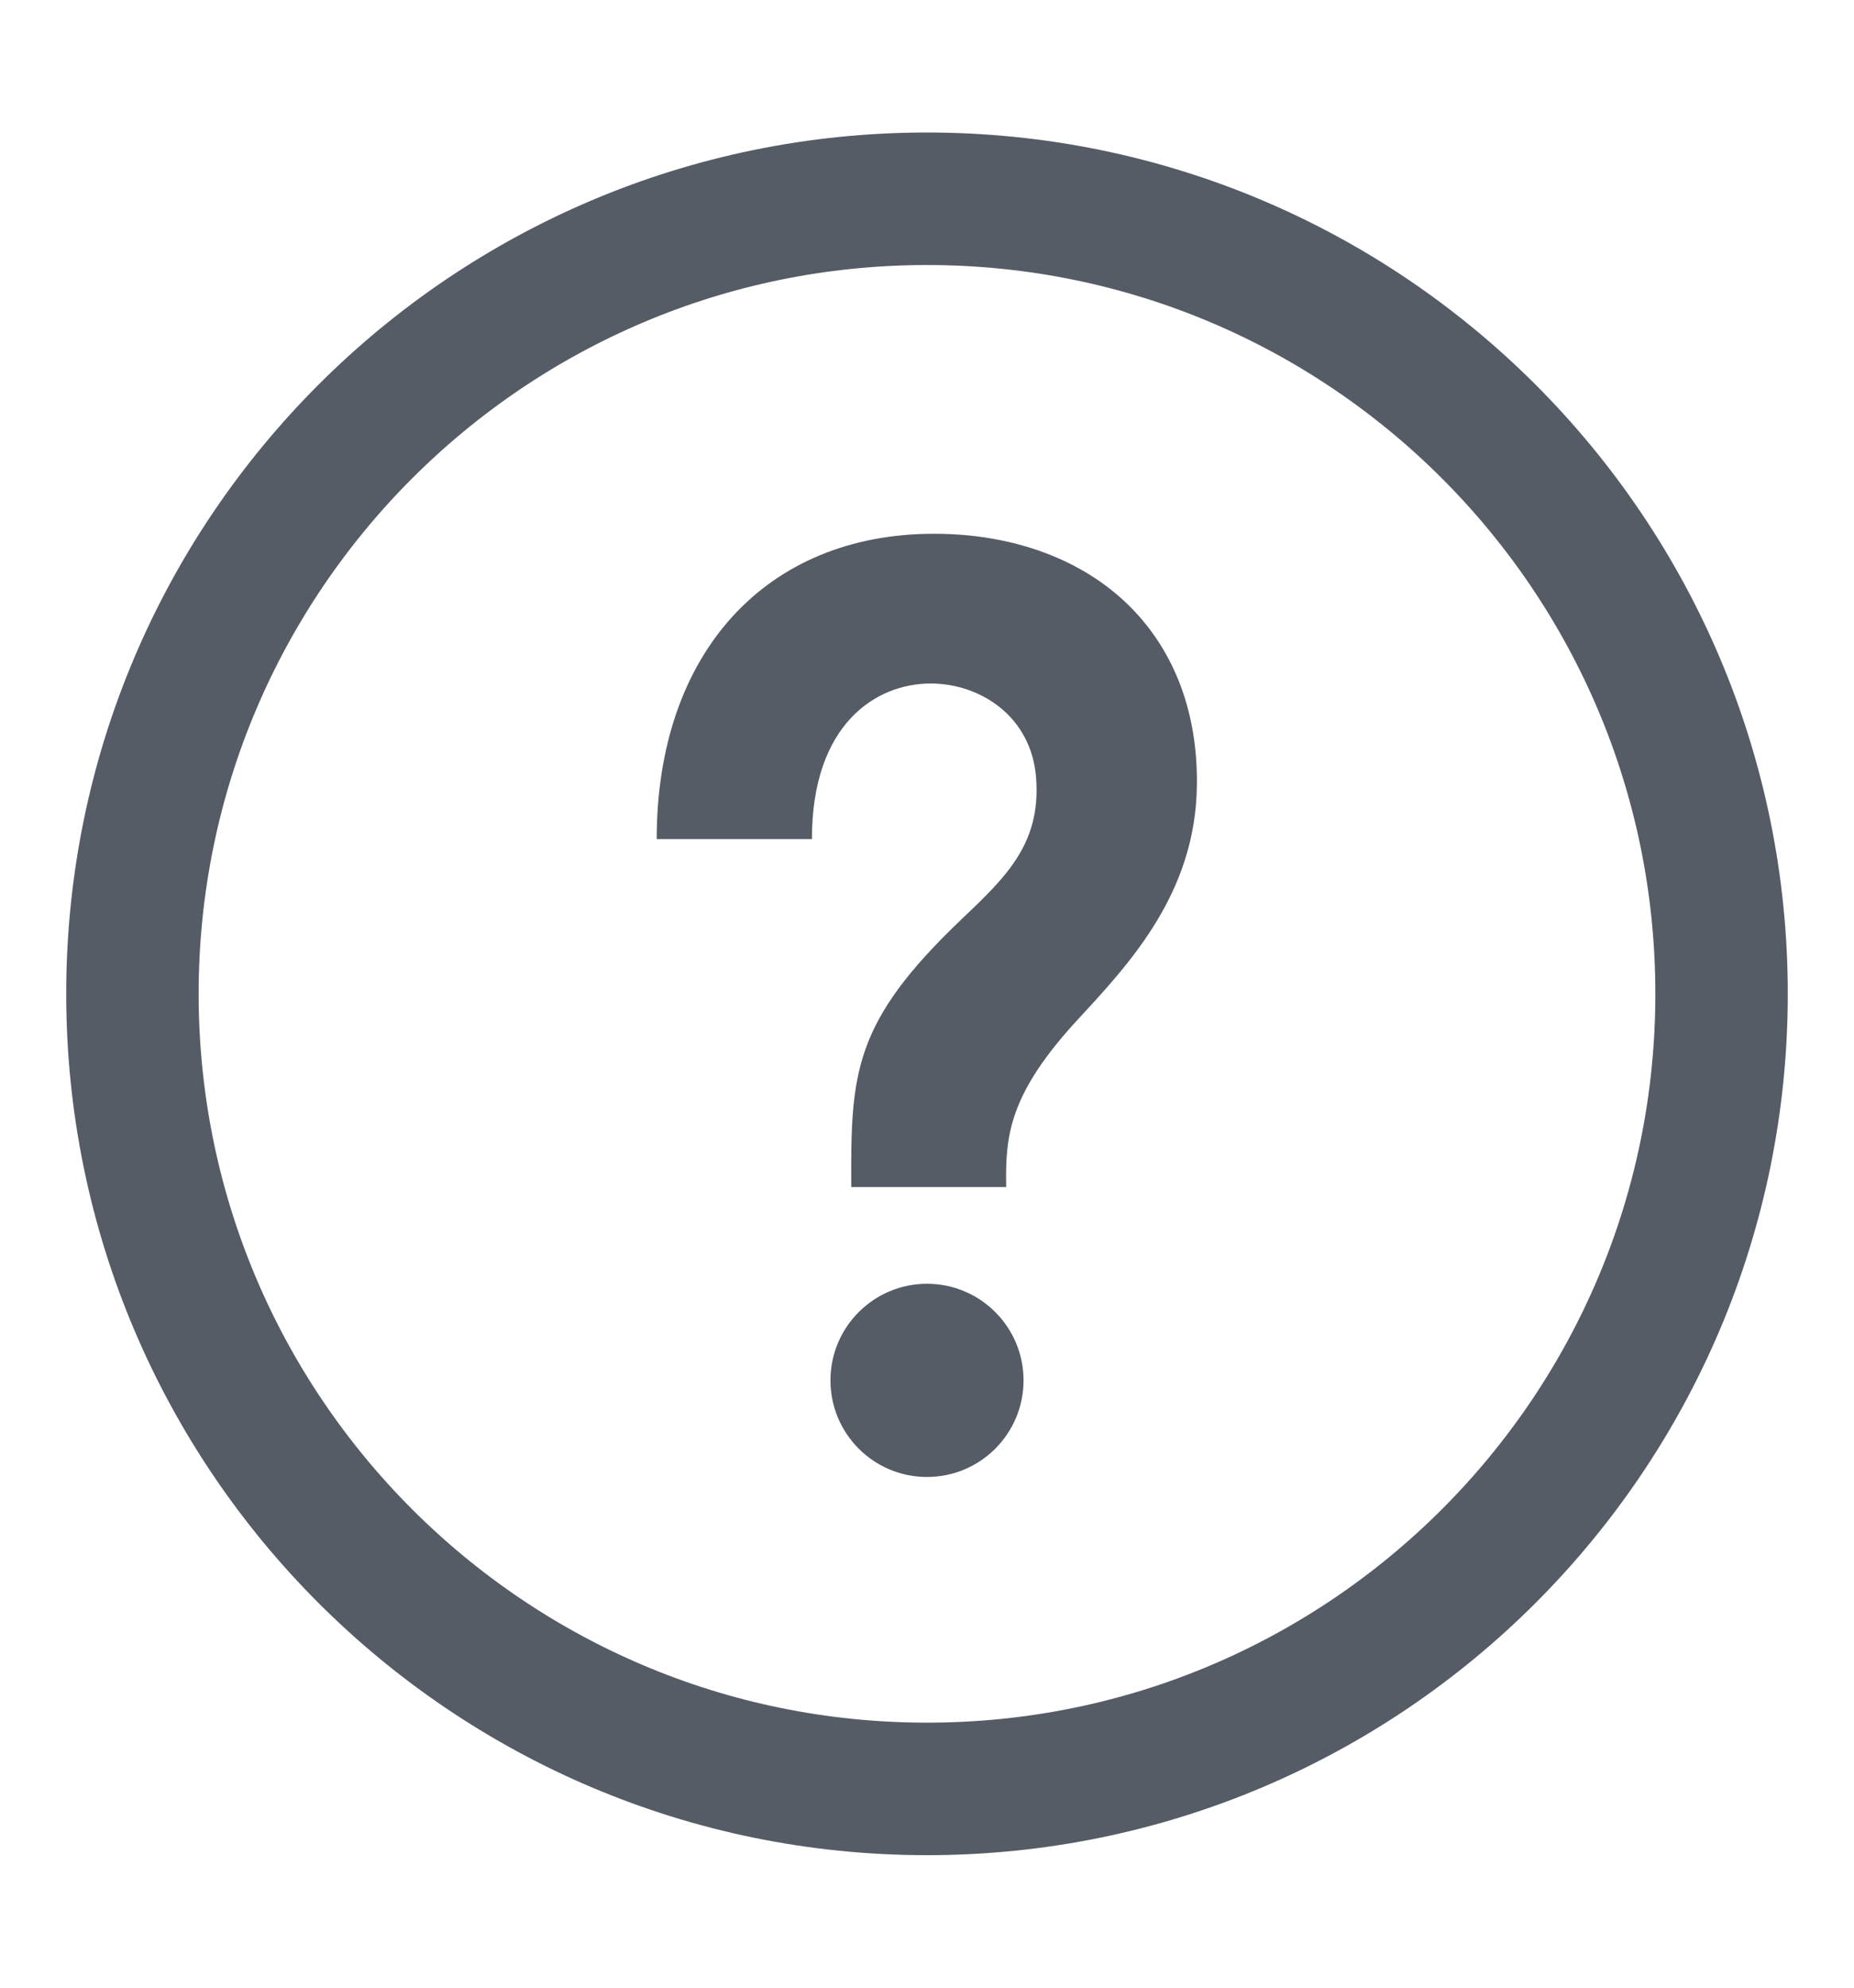 <svg width="14" height="15" viewBox="0 0 14 15" fill="none" xmlns="http://www.w3.org/2000/svg">
<path d="M7 1.5C3.687 1.5 1 4.187 1 7.5C1 10.813 3.687 13.5 7 13.5C10.313 13.5 13 10.814 13 7.5C13 4.186 10.314 1.5 7 1.5Z" stroke="#555C66"/>
<path d="M6.271 10.417C6.271 10.014 6.598 9.688 7 9.688C7.403 9.688 7.729 10.015 7.729 10.417C7.729 10.819 7.403 11.146 7 11.146C6.597 11.146 6.271 10.819 6.271 10.417Z" fill="#555C66"/>
<path d="M8.144 7.688C7.617 8.257 7.591 8.571 7.598 8.958H6.428C6.424 8.098 6.44 7.718 7.263 6.935C7.597 6.618 7.861 6.366 7.824 5.873C7.79 5.403 7.398 5.158 7.028 5.158C6.614 5.158 6.131 5.465 6.131 6.332H4.959C4.959 4.932 5.781 4.028 7.053 4.028C7.657 4.028 8.186 4.226 8.54 4.585C8.873 4.922 9.045 5.385 9.038 5.926C9.029 6.732 8.539 7.262 8.144 7.688Z" fill="#555C66"/>
</svg>
